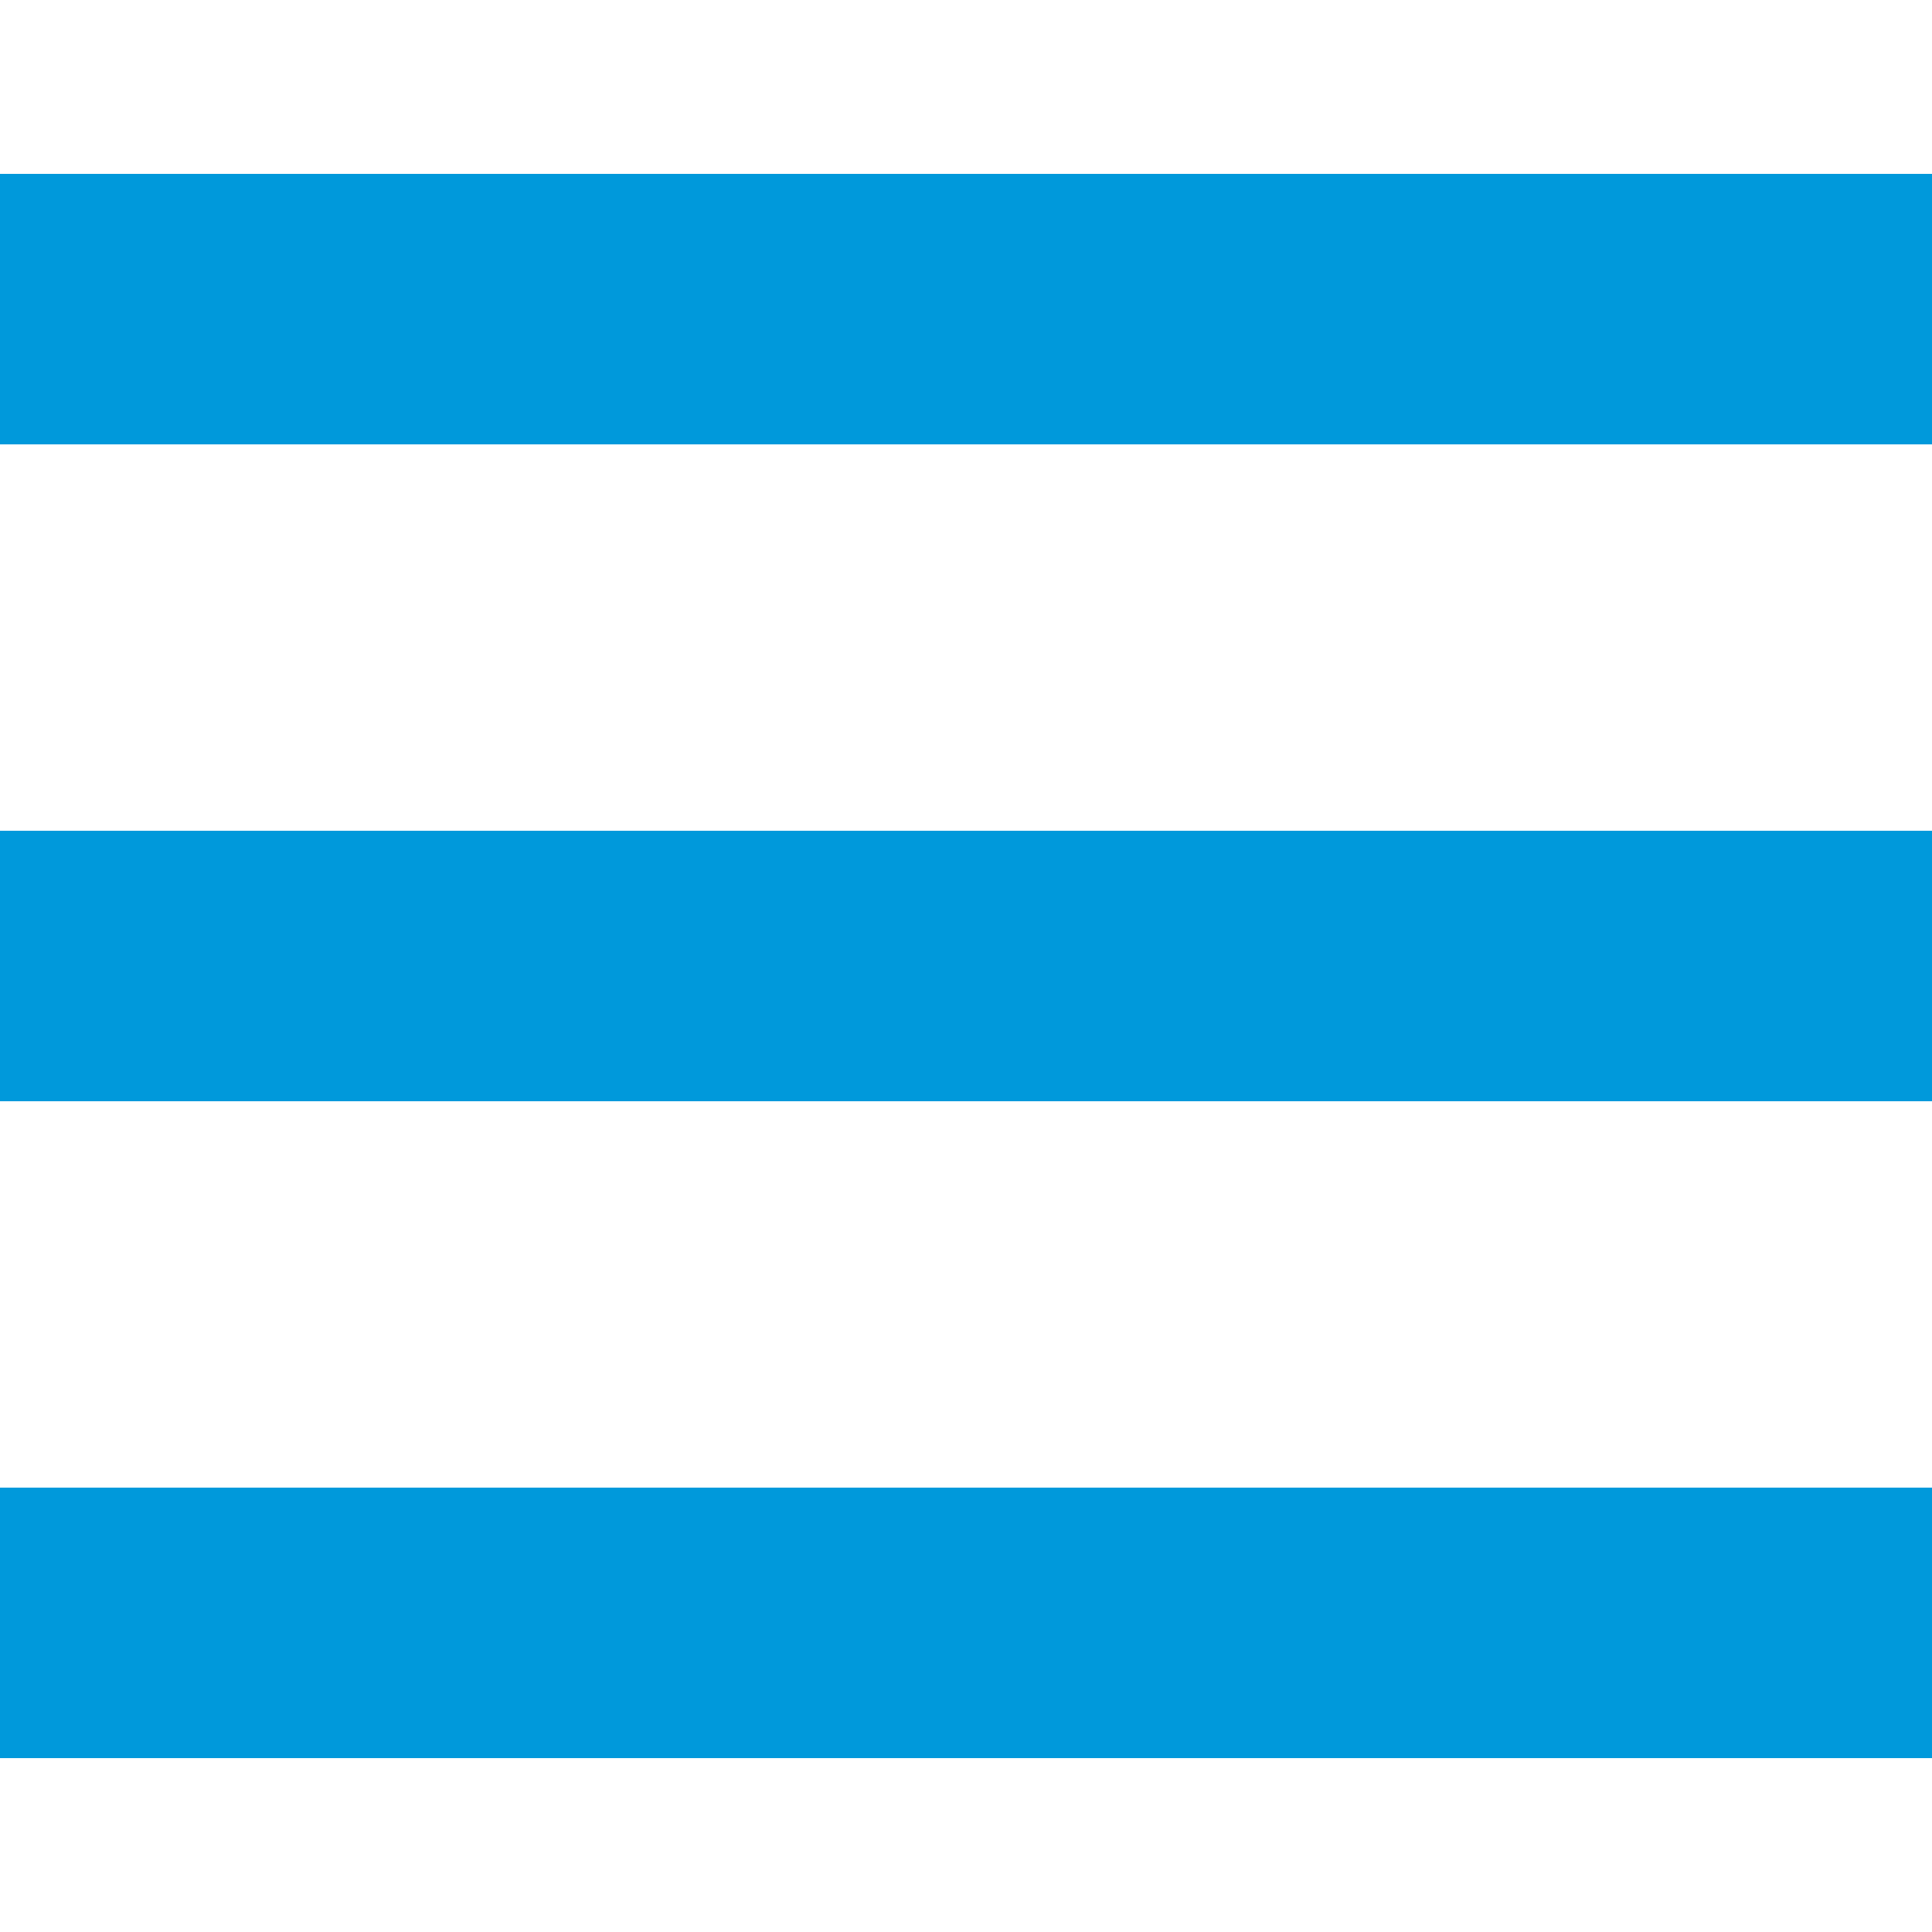 <svg width="25" height="25" viewBox="0 0 50 41" fill="none" xmlns="http://www.w3.org/2000/svg">
  <rect width="50" height="7" fill="#0099db"/>
  <rect y="17" width="50" height="7" fill="#0099db"/>
  <rect y="34" width="50" height="7" fill="#0099db"/>
</svg>

